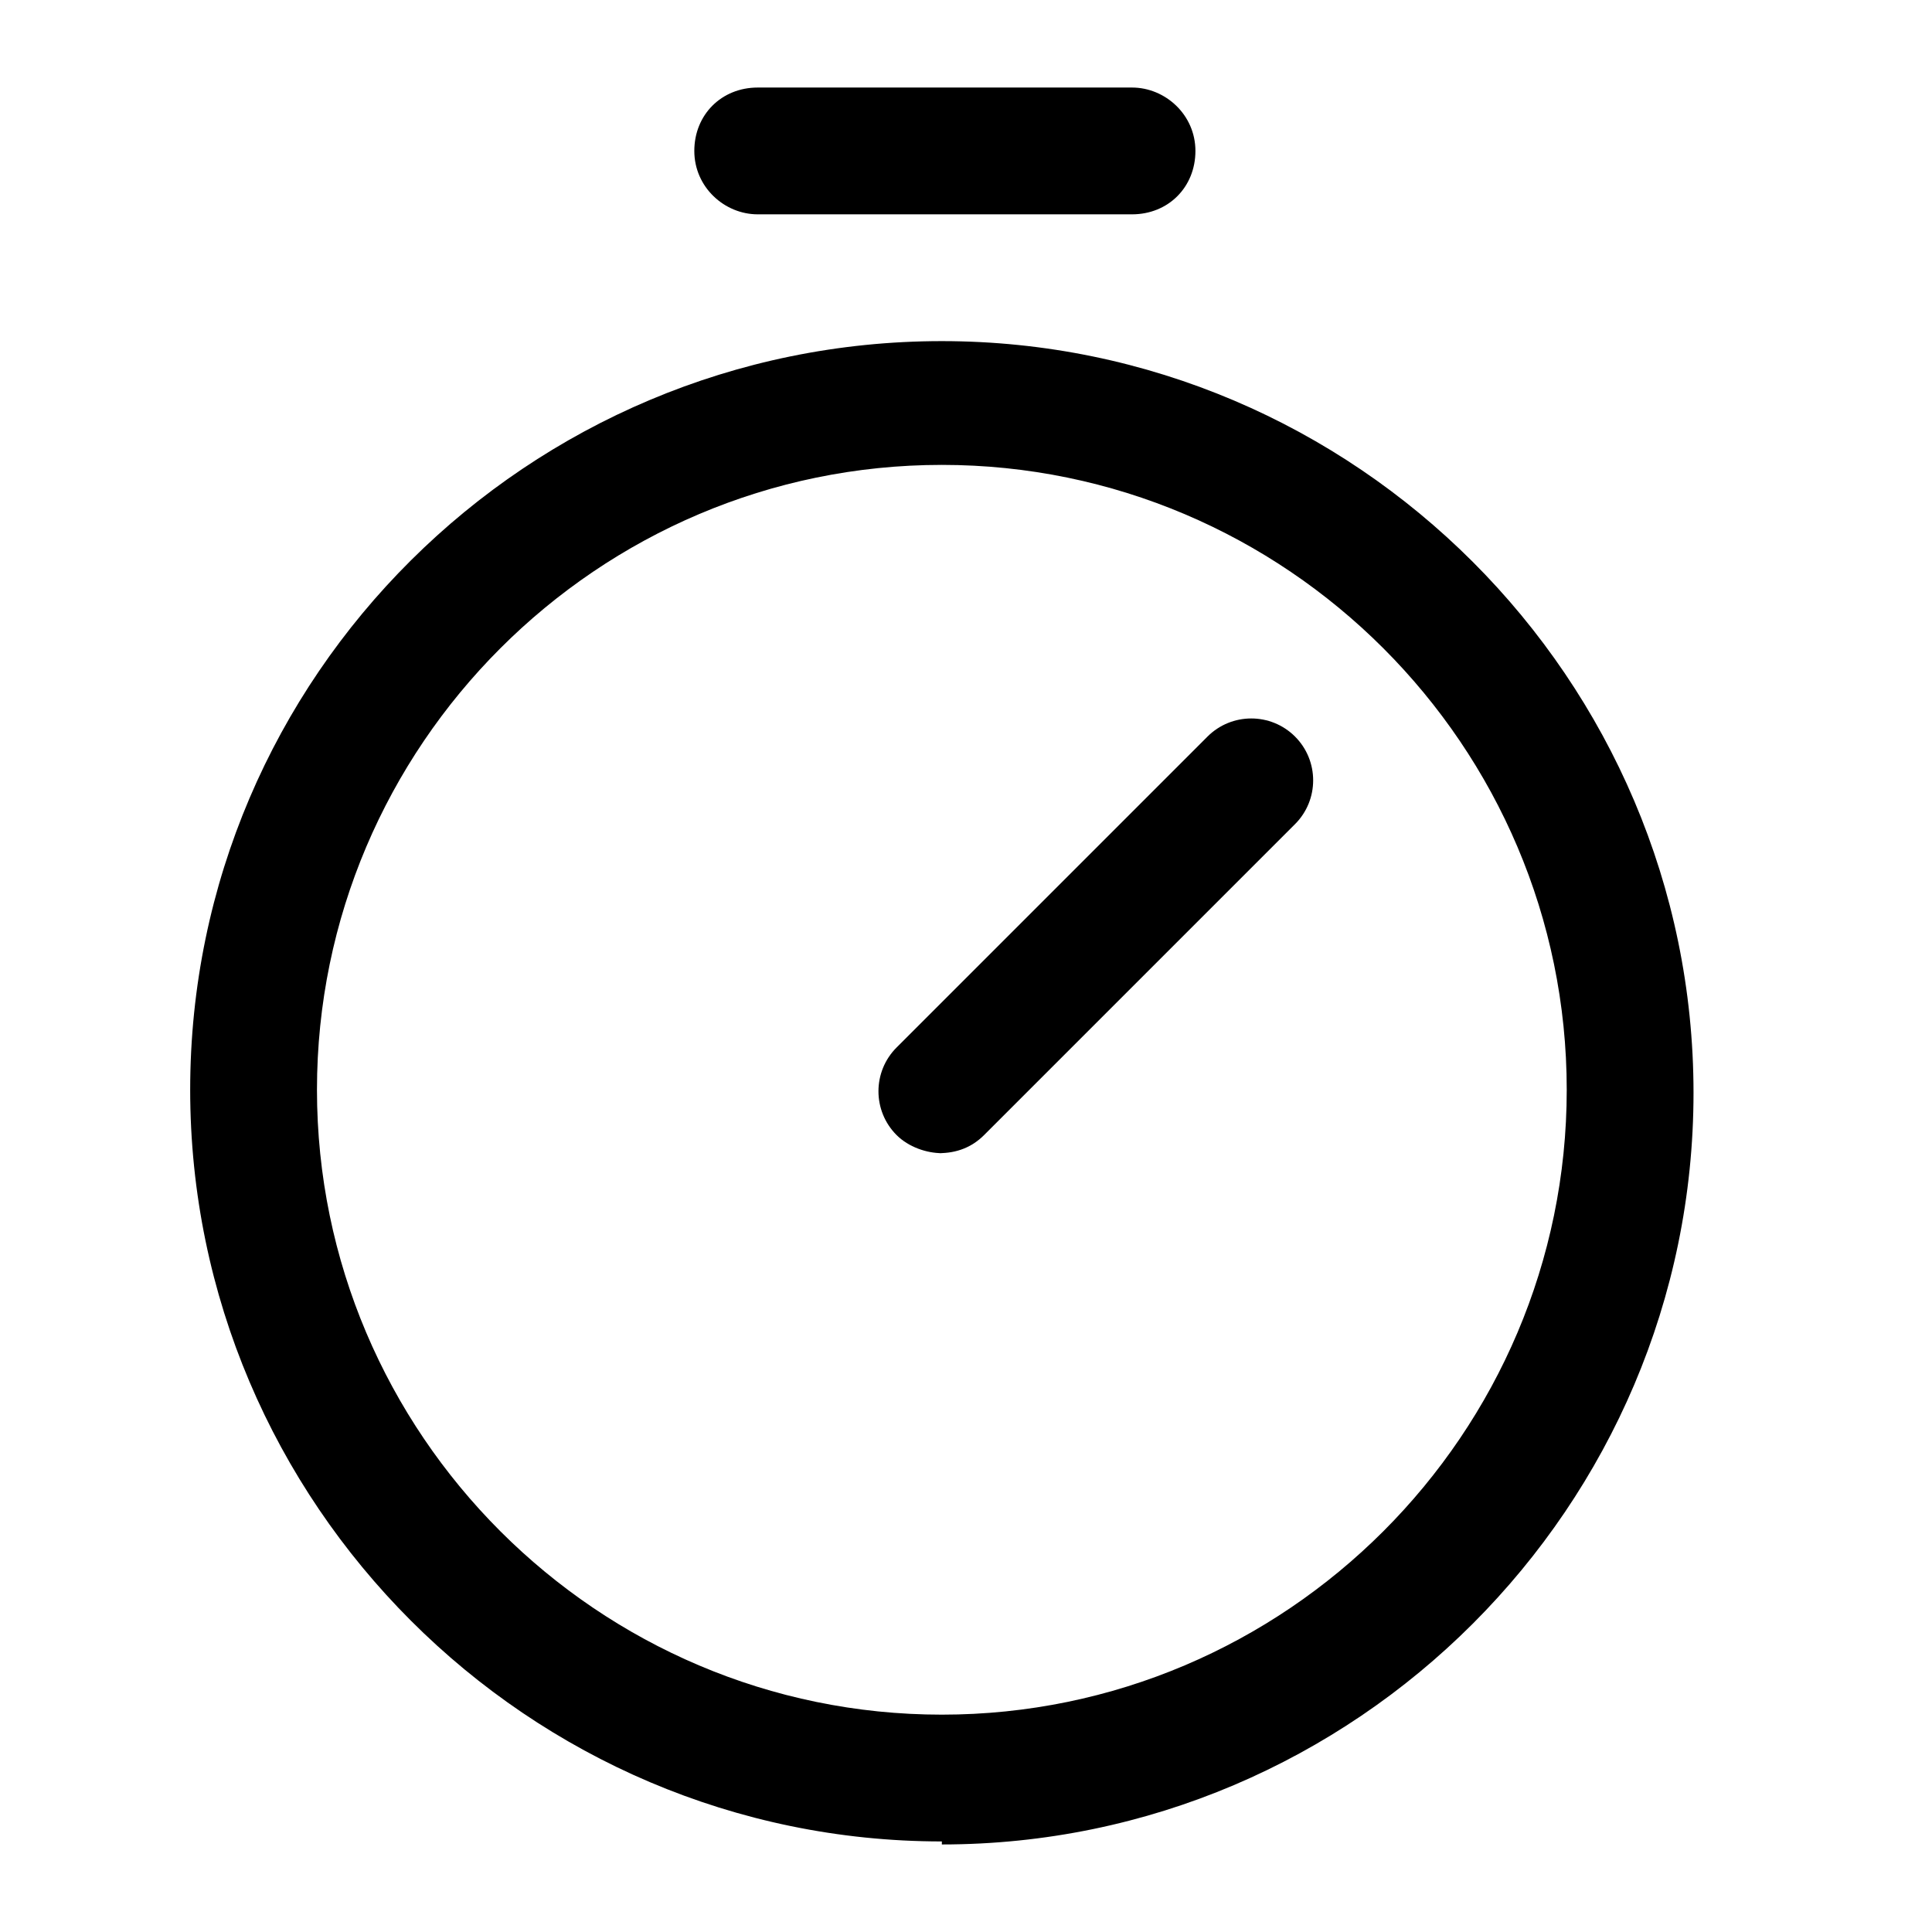<?xml version="1.0" encoding="UTF-8"?>
<svg id="lni_lni-brush-alt" data-name="lni lni-brush-alt" xmlns="http://www.w3.org/2000/svg" version="1.1" viewBox="0 0 64 64">
  <defs>
    <style>
      .cls-1 {
        fill: #000;
        stroke-width: 0px;
      }
    </style>
  </defs>
  <path class="cls-1" d="M31.2,61c-13.7,0-24.9-11.2-24.9-24.9S17.5,11.3,31.2,11.3s24.9,11.2,24.9,24.9-11.2,24.9-24.9,24.9ZM31.2,15.4c-11.4,0-20.7,9.3-20.7,20.7s9.3,20.7,20.7,20.7,20.7-9.3,20.7-20.7-9.3-20.7-20.7-20.7Z"/>
  <path class="cls-1" d="M31.2,38.2c-.5,0-1.1-.2-1.5-.6-.8-.8-.8-2.1,0-2.9l10.3-10.3c.8-.8,2.1-.8,2.9,0,.8.8.8,2.1,0,2.9l-10.3,10.3c-.4.4-.9.6-1.5.6Z"/>
  <path class="cls-1" d="M37.5,7.1h-12.4c-1.1,0-2.1-.9-2.1-2.1s.9-2.1,2.1-2.1h12.4c1.1,0,2.1.9,2.1,2.1s-.9,2.1-2.1,2.1Z"/>
</svg>